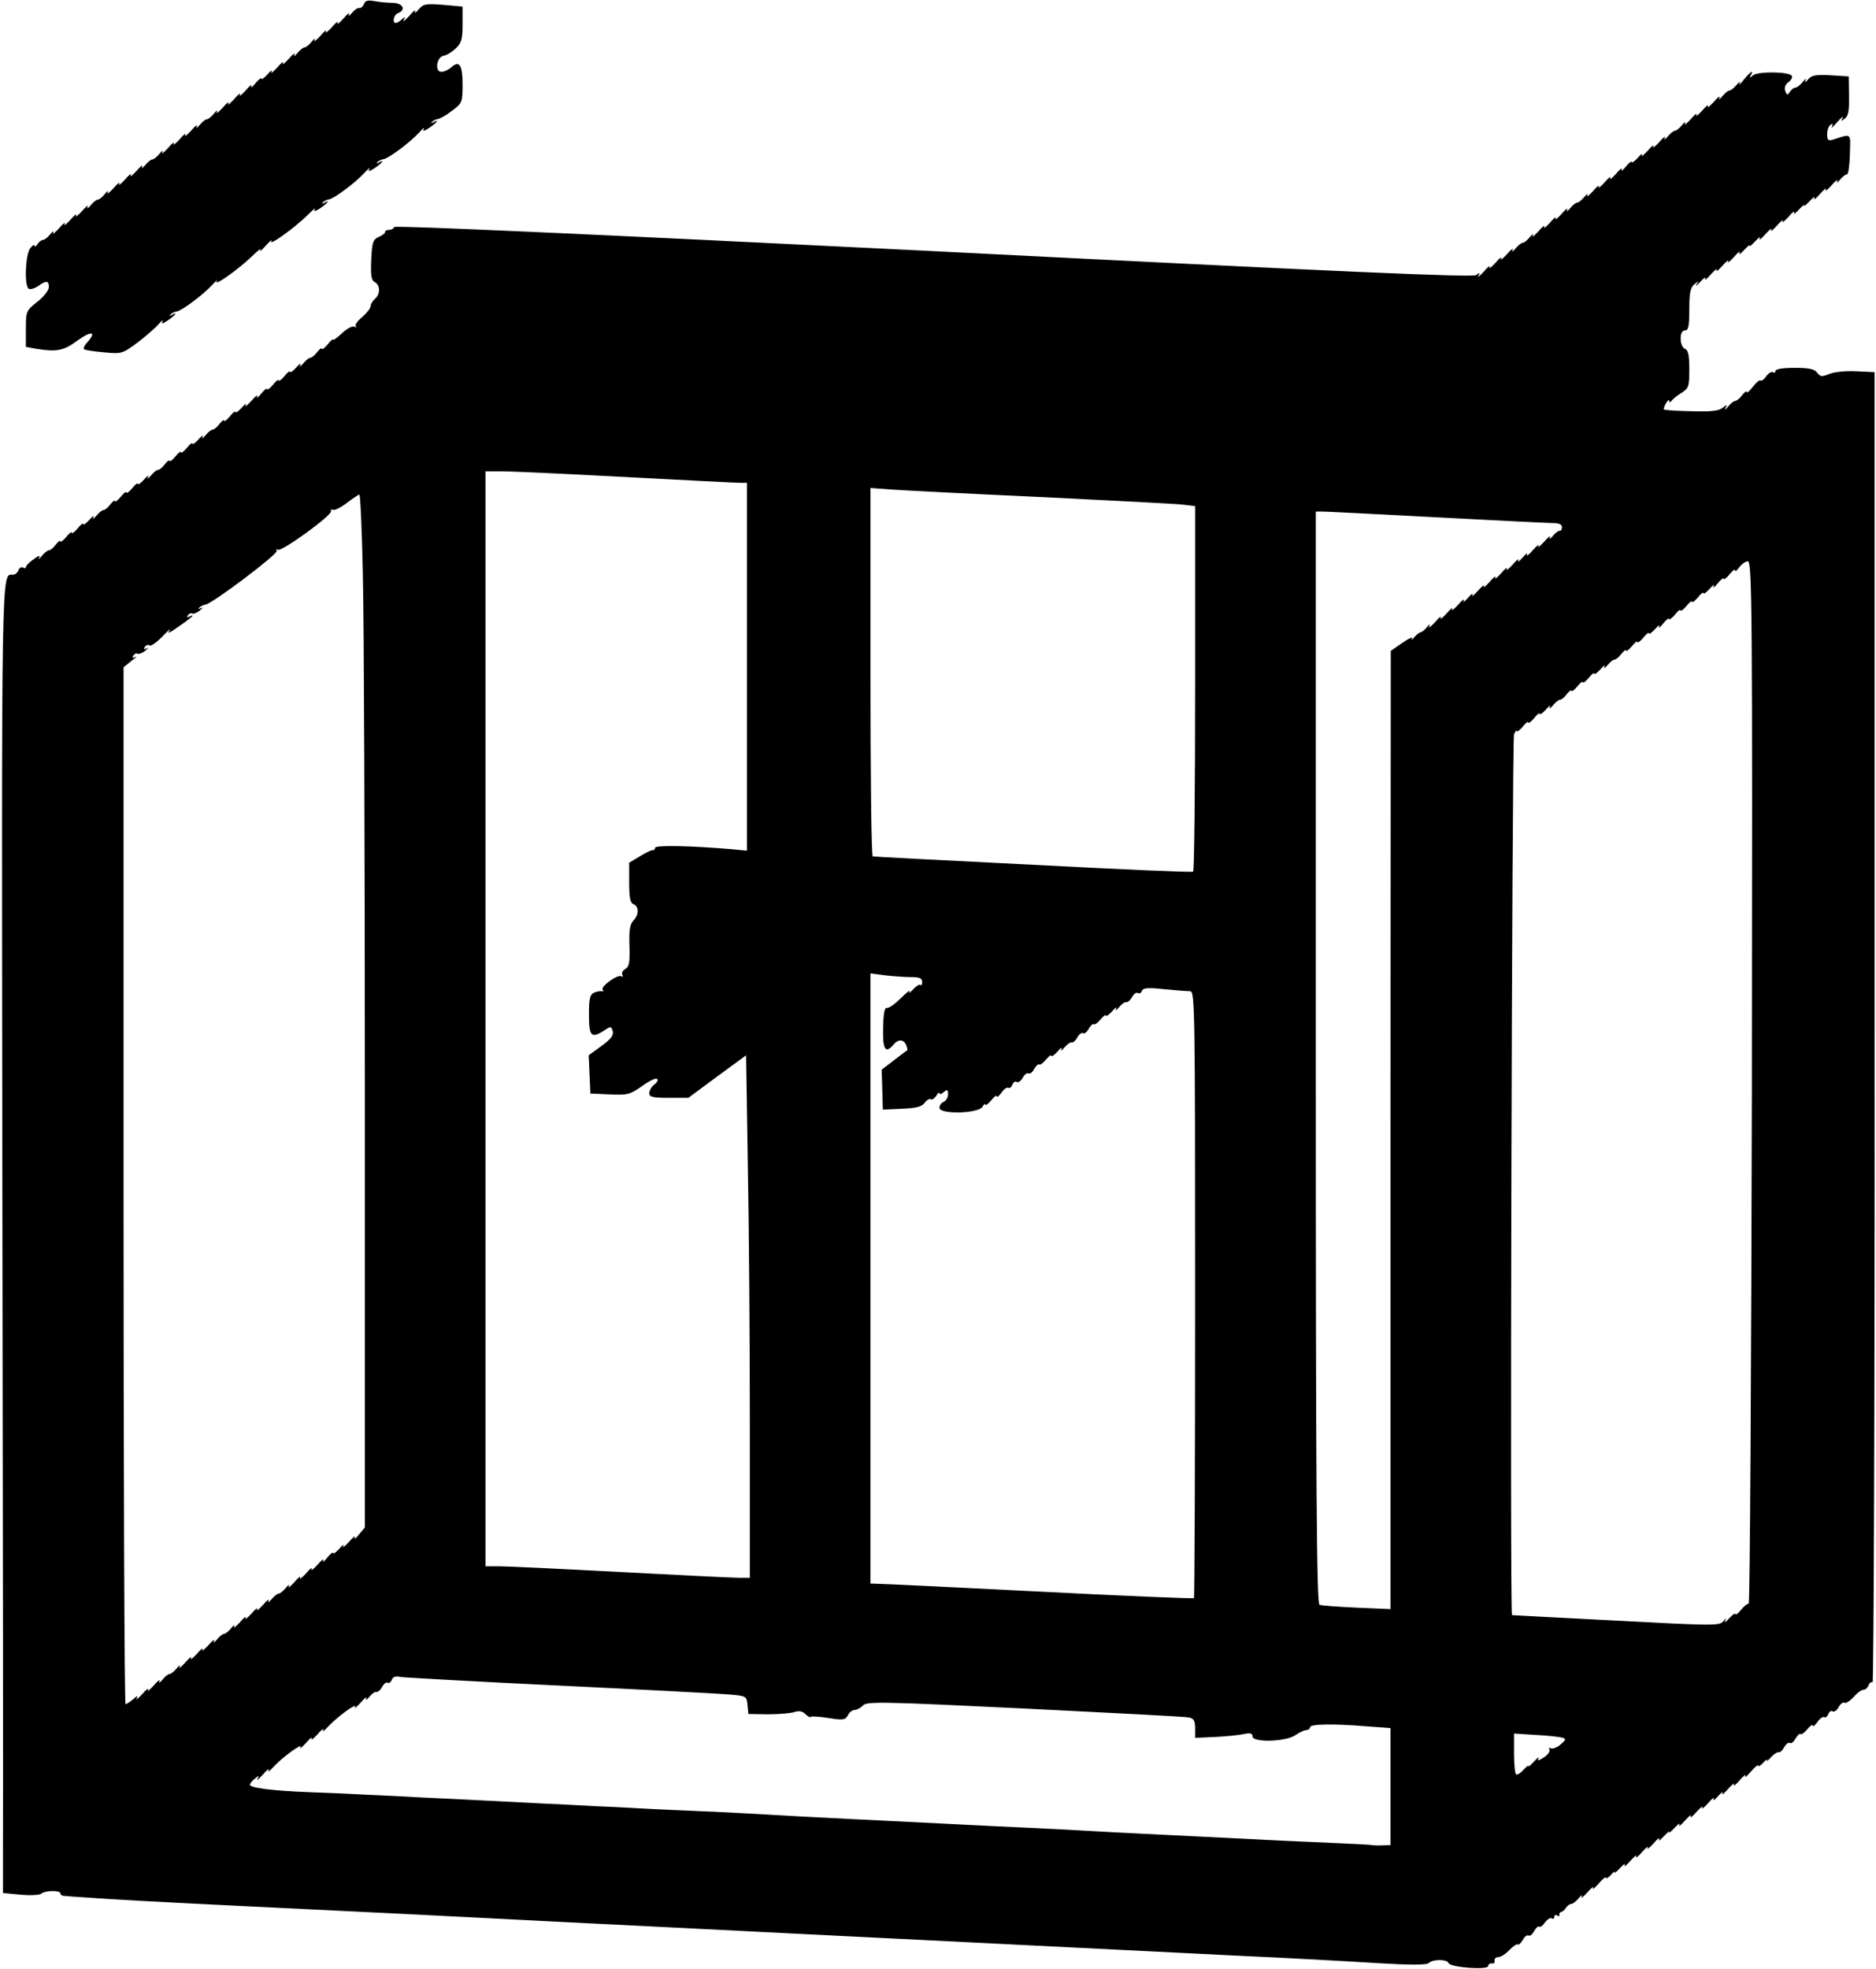 <?xml version="1.0" standalone="no"?>
<!DOCTYPE svg PUBLIC "-//W3C//DTD SVG 20010904//EN"
 "http://www.w3.org/TR/2001/REC-SVG-20010904/DTD/svg10.dtd">
<svg version="1.0" xmlns="http://www.w3.org/2000/svg"
 width="653pt" height="685pt" viewBox="0 0 653 685"
 preserveAspectRatio="xMidYMid meet">

<g transform="translate(0,685) scale(0.1,-0.1)"
fill="#000000" stroke="none">
<path d="M1267 6836 c-4 -9 -11 -15 -16 -14 -5 2 -17 -6 -26 -17 -9 -11 -14
-13 -10 -5 4 8 -6 2 -20 -15 -15 -16 -24 -23 -20 -15 3 8 -6 2 -20 -15 -15
-16 -24 -23 -20 -15 3 8 -6 2 -20 -15 -15 -16 -24 -23 -20 -15 3 8 -1 6 -10
-5 -9 -11 -20 -20 -25 -20 -5 0 -16 -9 -25 -20 -9 -11 -14 -13 -10 -5 4 8 -6
2 -20 -15 -15 -16 -24 -23 -20 -15 3 8 -6 2 -20 -15 -15 -16 -24 -23 -20 -15
3 8 -3 4 -14 -9 -12 -13 -21 -19 -21 -15 0 5 -10 -2 -21 -16 -11 -14 -18 -18
-14 -10 3 8 -6 2 -20 -15 -15 -16 -24 -23 -20 -15 3 8 -6 2 -20 -15 -15 -16
-24 -23 -20 -15 3 8 -6 2 -20 -15 -15 -16 -24 -23 -20 -15 3 8 -1 6 -10 -5 -9
-11 -20 -20 -25 -20 -5 0 -16 -9 -25 -20 -9 -11 -14 -13 -10 -5 4 8 -6 2 -20
-15 -15 -16 -24 -23 -20 -15 3 8 -6 2 -20 -15 -15 -16 -24 -23 -20 -15 3 8 -6
2 -20 -15 -15 -16 -24 -23 -20 -15 3 8 -1 6 -10 -5 -9 -11 -20 -20 -25 -20 -5
0 -16 -9 -25 -20 -9 -11 -14 -13 -10 -5 4 8 -6 2 -20 -15 -15 -16 -24 -23 -20
-15 3 8 -6 2 -20 -15 -15 -16 -24 -23 -20 -15 3 8 -6 2 -20 -15 -15 -16 -24
-23 -20 -15 3 8 -1 6 -10 -5 -9 -11 -20 -20 -25 -20 -5 0 -16 -9 -25 -20 -9
-11 -14 -13 -10 -5 4 8 -6 2 -20 -15 -15 -16 -24 -23 -20 -15 3 8 -6 2 -20
-15 -15 -16 -24 -23 -20 -15 3 8 -6 2 -20 -15 -15 -16 -24 -23 -20 -15 3 8 -1
6 -10 -5 -9 -11 -20 -20 -26 -20 -5 0 -14 -7 -19 -15 -5 -8 -10 -10 -10 -5 0
6 -7 1 -15 -9 -17 -23 -21 -131 -5 -141 5 -3 20 1 32 9 29 21 38 20 38 -3 0
-11 -18 -34 -40 -51 -39 -31 -40 -33 -40 -95 l0 -62 37 -7 c72 -11 94 -7 144
30 47 34 67 30 32 -8 -9 -10 -14 -20 -11 -23 3 -3 34 -8 69 -11 63 -6 65 -5
119 35 30 23 63 52 73 64 10 12 16 16 12 8 -5 -9 1 -8 19 4 26 17 37 33 14 19
-7 -4 -9 -3 -5 1 4 5 14 10 22 11 18 3 92 58 124 93 13 14 20 20 15 12 -10
-20 81 46 125 89 19 19 32 28 27 20 -4 -8 5 -1 19 15 15 17 24 24 19 16 -10
-20 81 46 125 89 19 19 31 29 27 21 -6 -8 1 -7 18 4 26 17 37 33 14 19 -7 -4
-9 -3 -5 1 4 5 14 10 22 11 18 3 92 58 124 93 13 14 20 20 16 12 -5 -9 1 -8
19 4 26 17 37 33 14 19 -7 -4 -9 -3 -5 1 4 5 14 10 22 11 18 3 92 58 124 93
13 14 20 20 16 12 -5 -9 1 -8 19 4 26 17 37 33 14 19 -7 -4 -9 -3 -5 1 4 5 14
10 22 11 7 1 30 14 49 29 35 26 36 30 36 91 0 68 -11 85 -39 60 -10 -9 -25
-16 -35 -16 -24 0 -16 52 8 56 10 1 29 13 42 25 20 19 24 32 24 84 l0 62 -67
6 c-61 5 -70 3 -86 -16 -10 -12 -16 -15 -12 -7 3 8 -6 2 -20 -15 -15 -16 -24
-23 -20 -15 7 12 5 13 -6 3 -7 -7 -17 -13 -21 -13 -14 0 -8 28 7 34 30 11 17
36 -19 36 -18 0 -47 3 -63 6 -22 4 -32 2 -36 -10z"/>
<path d="M6070 6573 c-12 -16 -19 -21 -15 -13 4 8 -1 6 -10 -5 -9 -11 -20 -20
-25 -20 -5 0 -16 -9 -25 -20 -9 -11 -14 -13 -10 -5 4 8 -6 2 -20 -15 -15 -16
-24 -23 -20 -15 3 8 -6 2 -20 -15 -15 -16 -24 -23 -20 -15 3 8 -6 2 -20 -15
-15 -16 -24 -23 -20 -15 3 8 -1 6 -10 -5 -9 -11 -20 -20 -25 -20 -5 0 -16 -9
-25 -20 -9 -11 -14 -13 -10 -5 4 8 -6 2 -20 -15 -15 -16 -24 -23 -20 -15 3 8
-6 2 -20 -15 -15 -16 -24 -23 -20 -15 3 8 -3 4 -14 -9 -12 -13 -21 -19 -21
-15 0 5 -10 -2 -21 -16 -11 -14 -18 -18 -14 -10 3 8 -6 2 -20 -15 -15 -16 -24
-23 -20 -15 3 8 -6 2 -20 -15 -15 -16 -24 -23 -20 -15 3 8 -6 2 -20 -15 -15
-16 -24 -23 -20 -15 3 8 -1 6 -10 -5 -9 -11 -20 -20 -25 -20 -5 0 -16 -9 -25
-20 -9 -11 -14 -13 -10 -5 4 8 -6 2 -20 -15 -15 -16 -24 -23 -20 -15 3 8 -6 2
-20 -15 -15 -16 -24 -23 -20 -15 3 8 -6 2 -20 -15 -15 -16 -24 -23 -20 -15 3
8 -1 6 -10 -5 -9 -11 -20 -20 -25 -20 -5 0 -16 -9 -25 -20 -9 -11 -14 -13 -10
-5 4 8 -6 2 -20 -15 -15 -16 -24 -23 -20 -15 3 8 -6 2 -20 -15 -15 -16 -24
-23 -20 -15 3 8 -6 2 -20 -15 -15 -16 -24 -23 -19 -15 6 12 5 13 -7 3 -11 -9
-446 10 -1889 83 -1187 59 -1876 90 -1878 84 -2 -6 -10 -10 -18 -10 -8 0 -14
-3 -14 -8 0 -4 -10 -12 -23 -17 -19 -9 -22 -19 -25 -79 -2 -55 0 -72 13 -78
19 -11 19 -42 0 -58 -8 -7 -15 -18 -15 -25 0 -7 -13 -24 -29 -38 -17 -14 -27
-28 -23 -32 4 -5 2 -5 -4 -2 -7 4 -26 -6 -43 -22 -17 -16 -31 -26 -31 -23 -1
4 -10 -4 -20 -17 -11 -13 -20 -19 -20 -15 0 5 -7 0 -16 -11 -8 -11 -19 -20
-24 -20 -5 0 -16 -9 -25 -20 -9 -11 -14 -13 -10 -5 4 8 -3 4 -14 -9 -12 -13
-21 -19 -21 -15 -1 5 -10 -2 -20 -15 -11 -13 -20 -19 -20 -15 -1 5 -10 -2 -20
-15 -11 -13 -20 -19 -20 -15 0 5 -10 -2 -21 -16 -11 -14 -18 -18 -14 -10 3 8
-6 2 -20 -15 -15 -16 -24 -23 -20 -15 3 8 -3 4 -14 -9 -12 -13 -21 -19 -21
-15 -1 5 -10 -2 -20 -15 -11 -13 -20 -19 -20 -15 0 5 -7 0 -16 -11 -8 -11 -19
-20 -24 -20 -5 0 -16 -9 -25 -20 -9 -11 -14 -13 -10 -5 4 8 -3 4 -14 -9 -12
-13 -21 -19 -21 -15 -1 5 -10 -2 -20 -15 -11 -13 -20 -19 -20 -15 -1 5 -10 -2
-20 -15 -11 -13 -20 -19 -20 -15 0 5 -7 0 -16 -11 -8 -11 -19 -20 -24 -20 -5
0 -16 -9 -25 -20 -9 -11 -14 -13 -10 -5 4 8 -3 4 -14 -9 -12 -13 -21 -19 -21
-15 -1 5 -10 -2 -20 -15 -11 -13 -20 -19 -20 -15 -1 5 -10 -2 -20 -15 -11 -13
-20 -19 -20 -15 0 5 -7 0 -16 -11 -8 -11 -19 -20 -24 -20 -5 0 -16 -9 -25 -20
-9 -11 -14 -13 -10 -5 4 8 -3 4 -14 -9 -12 -13 -21 -19 -21 -15 -1 5 -10 -2
-20 -15 -11 -13 -20 -19 -20 -15 -1 5 -10 -2 -20 -15 -11 -13 -20 -19 -20 -15
0 5 -7 0 -16 -11 -8 -11 -19 -20 -24 -20 -5 0 -16 -9 -25 -20 -9 -11 -13 -14
-9 -6 5 9 -2 8 -19 -5 -15 -10 -27 -23 -27 -27 0 -5 -5 -5 -10 -2 -6 3 -13 -1
-16 -9 -3 -9 -12 -16 -19 -16 -41 0 -40 74 -37 -2154 2 -1167 3 -2191 2 -2277
l0 -156 63 -6 c34 -3 66 -1 71 4 12 11 66 12 66 1 0 -5 6 -9 13 -9 6 -1 50 -4
97 -7 47 -4 270 -16 495 -27 226 -11 493 -24 595 -29 342 -18 2572 -129 2895
-145 176 -8 396 -20 489 -26 118 -7 172 -7 180 1 13 13 63 13 68 -1 5 -15 138
-25 138 -10 0 6 6 10 13 9 6 -2 11 3 9 10 -1 6 5 12 13 12 9 0 26 11 39 25 13
13 26 22 29 19 3 -3 10 4 17 15 6 12 15 19 20 16 5 -3 14 4 20 16 7 11 14 18
17 15 4 -3 13 3 20 14 8 11 19 18 24 15 5 -4 9 -1 9 5 0 6 5 8 10 5 6 -4 9 -3
8 2 -2 4 1 9 6 10 5 1 12 7 17 15 5 7 13 13 18 13 6 0 17 9 26 20 9 11 14 13
10 5 -4 -8 6 -1 20 15 15 17 24 23 20 15 -4 -8 4 -1 19 15 14 17 25 26 26 21
0 -4 8 0 18 11 9 10 15 14 12 8 -3 -6 6 1 19 15 13 14 20 18 16 10 -3 -8 6 -1
20 15 15 17 24 23 20 15 -3 -8 6 -1 20 15 15 17 24 23 20 15 -4 -8 5 -1 20 15
14 17 23 23 20 15 -4 -8 3 -4 16 10 13 14 22 21 19 15 -3 -6 6 1 19 15 13 14
20 18 16 10 -3 -8 6 -1 20 15 15 17 24 23 20 15 -3 -8 6 -1 20 15 15 17 24 23
20 15 -4 -8 5 -1 20 15 14 17 23 23 20 15 -4 -8 3 -4 15 10 12 14 19 18 15 10
-3 -8 6 -1 20 15 15 17 24 23 20 15 -3 -8 6 -1 20 15 15 17 24 23 20 15 -3 -8
5 -1 19 15 14 17 26 26 26 21 0 -4 8 0 18 11 9 10 15 14 12 8 -3 -6 3 -2 14
10 10 11 22 19 27 18 5 -2 13 6 19 17 6 11 15 18 20 15 5 -3 14 4 20 16 7 11
14 18 17 15 3 -3 14 5 24 17 10 12 18 18 19 12 0 -5 7 1 16 13 8 12 19 20 24
17 4 -3 11 2 14 11 3 8 10 13 15 9 6 -3 15 4 21 15 6 11 15 18 20 15 5 -3 19
6 32 20 12 14 27 25 34 25 6 0 15 7 18 16 3 8 9 13 14 10 4 -2 8 1022 7 2277
l0 2282 -63 3 c-37 2 -77 -2 -94 -9 -27 -11 -32 -10 -43 4 -9 13 -28 17 -79
17 -40 0 -66 -4 -66 -11 0 -5 -4 -8 -9 -4 -5 3 -16 -4 -24 -15 -7 -11 -16 -17
-19 -14 -3 3 -15 -7 -27 -22 -11 -15 -21 -23 -21 -18 0 5 -7 0 -16 -11 -8 -11
-19 -20 -24 -20 -5 0 -16 -9 -25 -20 -9 -11 -13 -13 -9 -5 7 13 6 13 -10 1
-13 -11 -41 -14 -109 -12 -51 1 -93 4 -95 6 -2 2 1 12 7 22 6 10 11 14 11 8 0
-6 3 -6 8 0 4 6 19 18 35 28 25 16 27 22 27 83 0 48 -4 66 -15 70 -9 4 -15 19
-15 35 0 19 5 29 15 29 12 0 15 15 15 74 0 58 4 76 18 87 15 12 16 12 7 -1 -5
-9 1 -4 14 10 13 14 20 18 16 10 -3 -8 6 -1 20 15 15 17 24 23 20 15 -3 -8 6
-1 20 15 15 17 24 23 20 15 -4 -8 5 -1 20 15 14 17 23 23 20 15 -4 -8 3 -4 16
10 13 14 22 21 19 15 -3 -6 6 1 19 15 13 14 20 18 16 10 -3 -8 6 -1 20 15 15
17 24 23 20 15 -3 -8 6 -1 20 15 15 17 24 23 20 15 -4 -8 5 -1 20 15 14 17 23
23 20 15 -4 -8 3 -4 16 10 13 14 22 21 19 15 -3 -6 6 1 19 15 13 14 20 18 16
10 -3 -8 6 -1 20 15 15 17 24 23 20 15 -3 -8 6 -1 20 15 15 17 24 23 20 15 -3
-8 1 -6 10 5 9 11 20 19 24 18 4 -1 9 30 10 69 2 78 8 73 -59 52 -16 -5 -20
-2 -20 19 0 14 5 29 12 33 7 5 9 2 4 -7 -4 -8 5 0 19 16 15 17 24 23 19 15 -7
-13 -5 -13 8 -2 12 9 15 29 14 79 l-1 67 -63 4 c-52 3 -67 0 -79 -15 -9 -11
-12 -12 -8 -3 4 8 -1 6 -10 -5 -9 -11 -20 -20 -26 -20 -5 0 -14 -7 -19 -15 -8
-12 -10 -12 -16 3 -4 12 0 23 11 31 10 7 15 17 12 22 -9 15 -117 16 -135 2
-12 -10 -14 -10 -8 0 13 22 -2 12 -24 -15z m-3890 -1383 c206 -11 385 -20 398
-20 l22 0 0 -640 0 -640 -52 5 c-140 12 -268 15 -268 5 0 -5 -3 -9 -7 -8 -5 1
-25 -9 -45 -21 l-38 -23 0 -69 c0 -53 4 -71 15 -75 20 -8 19 -38 -1 -58 -11
-12 -15 -33 -13 -87 2 -58 -1 -73 -15 -81 -9 -5 -13 -14 -10 -20 4 -6 3 -8 -3
-5 -13 8 -75 -37 -65 -47 4 -4 2 -7 -3 -5 -6 1 -18 -1 -27 -5 -15 -7 -18 -21
-18 -77 0 -75 8 -84 54 -54 22 15 24 14 29 -4 3 -14 -7 -27 -40 -51 l-44 -32
3 -66 3 -67 68 -3 c62 -3 71 0 112 29 25 18 48 29 52 25 5 -4 0 -13 -10 -20
-9 -7 -17 -21 -17 -30 0 -13 12 -16 68 -16 l68 0 100 74 101 74 6 -382 c4
-209 7 -618 7 -908 l0 -528 -37 0 c-21 0 -207 9 -413 20 -206 11 -396 20 -422
20 l-48 0 0 1905 0 1905 58 0 c31 0 226 -9 432 -20z m1455 -70 c242 -12 459
-23 483 -26 l42 -5 0 -634 c0 -349 -3 -636 -7 -638 -5 -3 -255 8 -558 24 -302
15 -553 28 -557 29 -5 0 -8 289 -8 641 l0 641 83 -6 c45 -3 280 -15 522 -26z
m-2372 -267 c4 -153 7 -962 7 -1798 l0 -1520 -21 -25 c-11 -14 -18 -18 -14
-10 3 8 -6 2 -20 -15 -15 -16 -24 -23 -20 -15 3 8 -3 4 -14 -9 -12 -13 -21
-19 -21 -15 0 5 -10 -2 -21 -16 -11 -14 -18 -18 -14 -10 3 8 -6 2 -20 -15 -15
-16 -24 -23 -20 -15 3 8 -6 2 -20 -15 -15 -16 -24 -23 -20 -15 3 8 -6 2 -20
-15 -15 -16 -24 -23 -20 -15 3 8 -1 6 -10 -5 -9 -11 -20 -20 -25 -20 -5 0 -16
-9 -25 -20 -9 -11 -14 -13 -10 -5 4 8 -6 2 -20 -15 -15 -16 -24 -23 -20 -15 3
8 -6 2 -20 -15 -15 -16 -24 -23 -20 -15 3 8 -6 2 -20 -15 -15 -16 -24 -23 -20
-15 3 8 -1 6 -10 -5 -9 -11 -20 -20 -25 -20 -5 0 -16 -9 -25 -20 -9 -11 -14
-13 -10 -5 4 8 -6 2 -20 -15 -15 -16 -24 -23 -20 -15 3 8 -6 2 -20 -15 -15
-16 -24 -23 -20 -15 3 8 -6 2 -20 -15 -15 -16 -24 -23 -20 -15 3 8 -1 6 -10
-5 -9 -11 -20 -20 -25 -20 -5 0 -16 -9 -25 -20 -9 -11 -14 -13 -10 -5 4 8 -6
2 -20 -15 -15 -16 -24 -23 -20 -15 3 8 -6 2 -20 -15 -15 -16 -24 -23 -19 -15
5 11 2 10 -13 -3 -11 -9 -23 -17 -26 -17 -4 0 -7 812 -7 1804 l0 1804 27 22
c16 12 22 18 14 14 -9 -5 -12 -3 -7 5 4 6 11 9 15 6 5 -2 17 3 27 11 10 9 13
12 5 8 -9 -5 -12 -3 -7 5 4 6 12 9 17 5 5 -3 26 12 46 33 20 21 30 29 22 18
-9 -12 4 -6 33 15 27 18 48 35 48 37 0 2 -5 1 -12 -3 -7 -4 -8 -3 -4 5 4 6 11
9 15 6 5 -2 17 3 27 11 10 9 12 12 4 8 -8 -4 -11 -3 -7 1 4 5 14 10 22 11 25
4 254 177 248 187 -3 6 -2 7 4 4 13 -8 189 120 185 134 -1 6 2 8 7 5 4 -3 26
7 47 23 22 17 42 30 45 30 3 1 9 -124 12 -276z m3737 197 c206 -11 389 -20
406 -20 20 0 31 -5 31 -14 0 -8 -4 -14 -8 -13 -4 1 -15 -7 -24 -18 -9 -11 -14
-13 -10 -5 4 8 -6 2 -20 -15 -15 -16 -24 -23 -20 -15 4 8 -5 2 -20 -15 -14
-16 -23 -23 -20 -15 4 8 -3 4 -15 -10 -12 -14 -19 -18 -15 -10 3 8 -6 2 -20
-15 -15 -16 -24 -23 -20 -15 3 8 -6 2 -20 -15 -15 -16 -24 -23 -20 -15 3 8 -6
2 -20 -15 -15 -16 -24 -23 -20 -15 4 8 -5 2 -20 -15 -14 -16 -23 -23 -20 -15
4 8 -3 4 -15 -10 -12 -14 -19 -18 -15 -10 3 8 -6 2 -20 -15 -15 -16 -24 -23
-20 -15 3 8 -6 2 -20 -15 -15 -16 -24 -23 -20 -15 3 8 -6 2 -20 -15 -15 -16
-24 -23 -20 -15 4 10 1 9 -8 -2 -8 -10 -18 -18 -22 -18 -4 0 -14 -8 -22 -17
-8 -10 -11 -12 -8 -5 4 7 -11 1 -34 -15 l-40 -28 -1 -1667 0 -1667 -117 5
c-65 3 -124 7 -130 10 -10 3 -13 392 -13 1904 l0 1900 23 0 c12 0 191 -9 397
-20z m1098 -1967 c-2 -997 -7 -1813 -11 -1813 -4 1 -17 -9 -27 -22 -11 -13
-19 -19 -20 -14 0 4 -9 -2 -21 -15 -11 -13 -18 -17 -14 -9 5 11 3 10 -7 -2
-13 -15 -38 -15 -373 3 -198 10 -361 19 -362 19 -8 0 0 3048 7 3065 5 11 9 16
9 11 1 -4 10 2 21 15 10 13 19 20 20 15 0 -4 9 2 20 15 10 13 19 20 20 15 0
-4 9 2 21 15 11 13 18 17 14 9 -4 -8 1 -6 10 5 9 11 20 20 25 20 5 0 16 9 24
20 9 11 16 16 16 11 0 -4 9 2 20 15 10 13 19 20 20 15 0 -4 9 2 20 15 10 13
19 20 20 15 0 -4 9 2 21 15 11 13 18 17 14 9 -4 -8 1 -6 10 5 9 11 20 20 25
20 5 0 16 9 24 20 9 11 16 16 16 11 0 -4 9 2 20 15 10 13 19 20 20 15 0 -4 9
2 20 15 10 13 19 20 20 15 0 -4 9 2 21 15 11 13 18 17 14 9 -4 -8 3 -4 14 10
11 14 21 21 21 16 0 -4 9 2 20 15 10 13 19 20 20 15 0 -4 9 2 20 15 10 13 19
20 20 15 0 -4 9 2 20 15 10 13 19 20 20 15 0 -4 9 2 21 15 11 13 18 17 14 9
-4 -8 3 -4 14 10 11 14 21 21 21 16 0 -4 9 2 20 15 10 13 19 20 20 14 0 -5 6
0 14 11 8 11 22 21 30 21 15 0 16 -175 14 -1814z m-2925 367 c28 0 37 -4 37
-17 0 -9 -3 -14 -6 -10 -4 3 -15 -4 -26 -16 -11 -12 -16 -15 -12 -7 5 8 -9 -2
-29 -22 -21 -21 -43 -37 -50 -35 -8 1 -12 -19 -13 -70 -2 -75 8 -91 36 -58 16
20 36 19 44 -1 4 -9 5 -18 4 -19 -2 0 -22 -16 -46 -34 l-43 -33 2 -70 2 -69
66 3 c50 2 69 7 79 20 7 10 17 16 22 13 5 -3 13 3 19 12 6 10 11 14 11 9 0 -5
7 -3 15 4 12 10 15 9 15 -8 0 -11 -7 -22 -15 -26 -8 -3 -15 -12 -15 -21 0 -23
136 -20 150 4 5 9 10 12 10 7 0 -4 9 2 20 15 10 13 19 20 20 14 0 -5 7 1 16
13 8 12 19 20 24 17 4 -3 11 2 14 11 3 8 10 13 15 9 6 -3 15 4 21 15 6 11 15
18 20 15 5 -3 14 4 20 16 7 11 14 18 17 15 3 -3 14 5 24 17 10 12 18 18 19 13
0 -4 9 2 21 15 11 13 18 17 14 9 -4 -8 1 -6 10 5 9 11 20 19 25 18 5 -2 14 6
20 17 6 11 15 18 20 15 5 -3 14 4 20 16 7 11 14 18 17 15 3 -3 14 5 24 17 10
12 18 18 19 13 0 -4 9 2 21 15 11 13 18 17 14 9 -4 -8 1 -6 10 5 9 11 20 19
25 18 5 -2 14 6 20 17 6 11 15 18 21 15 5 -4 11 0 14 7 4 11 21 12 78 6 39 -4
80 -7 90 -7 16 -1 17 -58 17 -1054 0 -580 -2 -1056 -4 -1058 -3 -2 -245 8
-538 23 -293 15 -545 27 -560 27 l-28 1 0 1061 0 1062 53 -7 c28 -3 69 -6 90
-6z m-1228 -2465 c292 -14 558 -28 592 -31 61 -5 62 -6 65 -37 l3 -31 70 -1
c39 0 80 4 91 8 15 5 27 3 37 -7 8 -8 17 -13 19 -10 3 3 31 1 62 -4 50 -8 58
-7 67 9 5 11 16 19 24 19 7 0 21 7 29 16 14 14 68 13 563 -11 302 -15 558 -28
571 -31 17 -3 22 -11 22 -38 l0 -33 68 3 c37 2 82 6 100 10 24 5 32 3 32 -8 0
-22 117 -19 150 5 13 9 30 17 37 17 7 0 13 5 13 10 0 11 78 13 198 3 l82 -6 0
-203 0 -204 -27 -1 c-16 -1 -32 0 -38 1 -5 1 -54 4 -107 6 -54 2 -144 7 -200
9 -113 6 -264 13 -403 20 -106 5 -241 12 -380 20 -55 3 -149 7 -210 10 -116 6
-218 11 -400 20 -60 3 -150 7 -200 10 -49 2 -133 7 -185 10 -52 3 -144 8 -205
11 -60 2 -154 7 -207 9 -54 3 -144 8 -200 10 -57 3 -146 8 -198 10 -121 6
-266 14 -400 20 -58 3 -148 8 -200 10 -52 3 -144 7 -204 9 -129 5 -206 15
-206 26 0 4 8 14 17 21 14 12 16 12 9 -1 -5 -8 4 -1 19 15 14 17 23 23 20 15
-4 -8 3 -3 16 11 31 34 105 88 95 69 -5 -8 4 -1 19 15 14 17 23 23 20 15 -4
-8 5 -1 20 15 14 17 23 23 20 15 -4 -8 3 -3 16 11 31 34 105 88 95 69 -5 -8 4
-1 19 15 14 17 24 23 20 15 -4 -8 1 -6 10 5 9 11 20 19 25 18 5 -2 14 6 20 17
6 11 15 18 19 15 5 -3 12 2 15 10 3 10 14 14 28 10 13 -2 262 -16 553 -30z
m3495 -182 c12 -3 10 -8 -9 -24 -12 -10 -28 -16 -34 -12 -5 3 -7 1 -4 -4 4 -6
-5 -19 -19 -28 -18 -12 -24 -13 -19 -4 4 8 -3 3 -16 -11 -13 -14 -22 -21 -19
-15 3 6 -4 0 -16 -12 -11 -13 -23 -20 -27 -17 -4 4 -7 38 -7 75 l0 67 78 -5
c42 -2 84 -7 92 -10z"/>
</g>
</svg>
